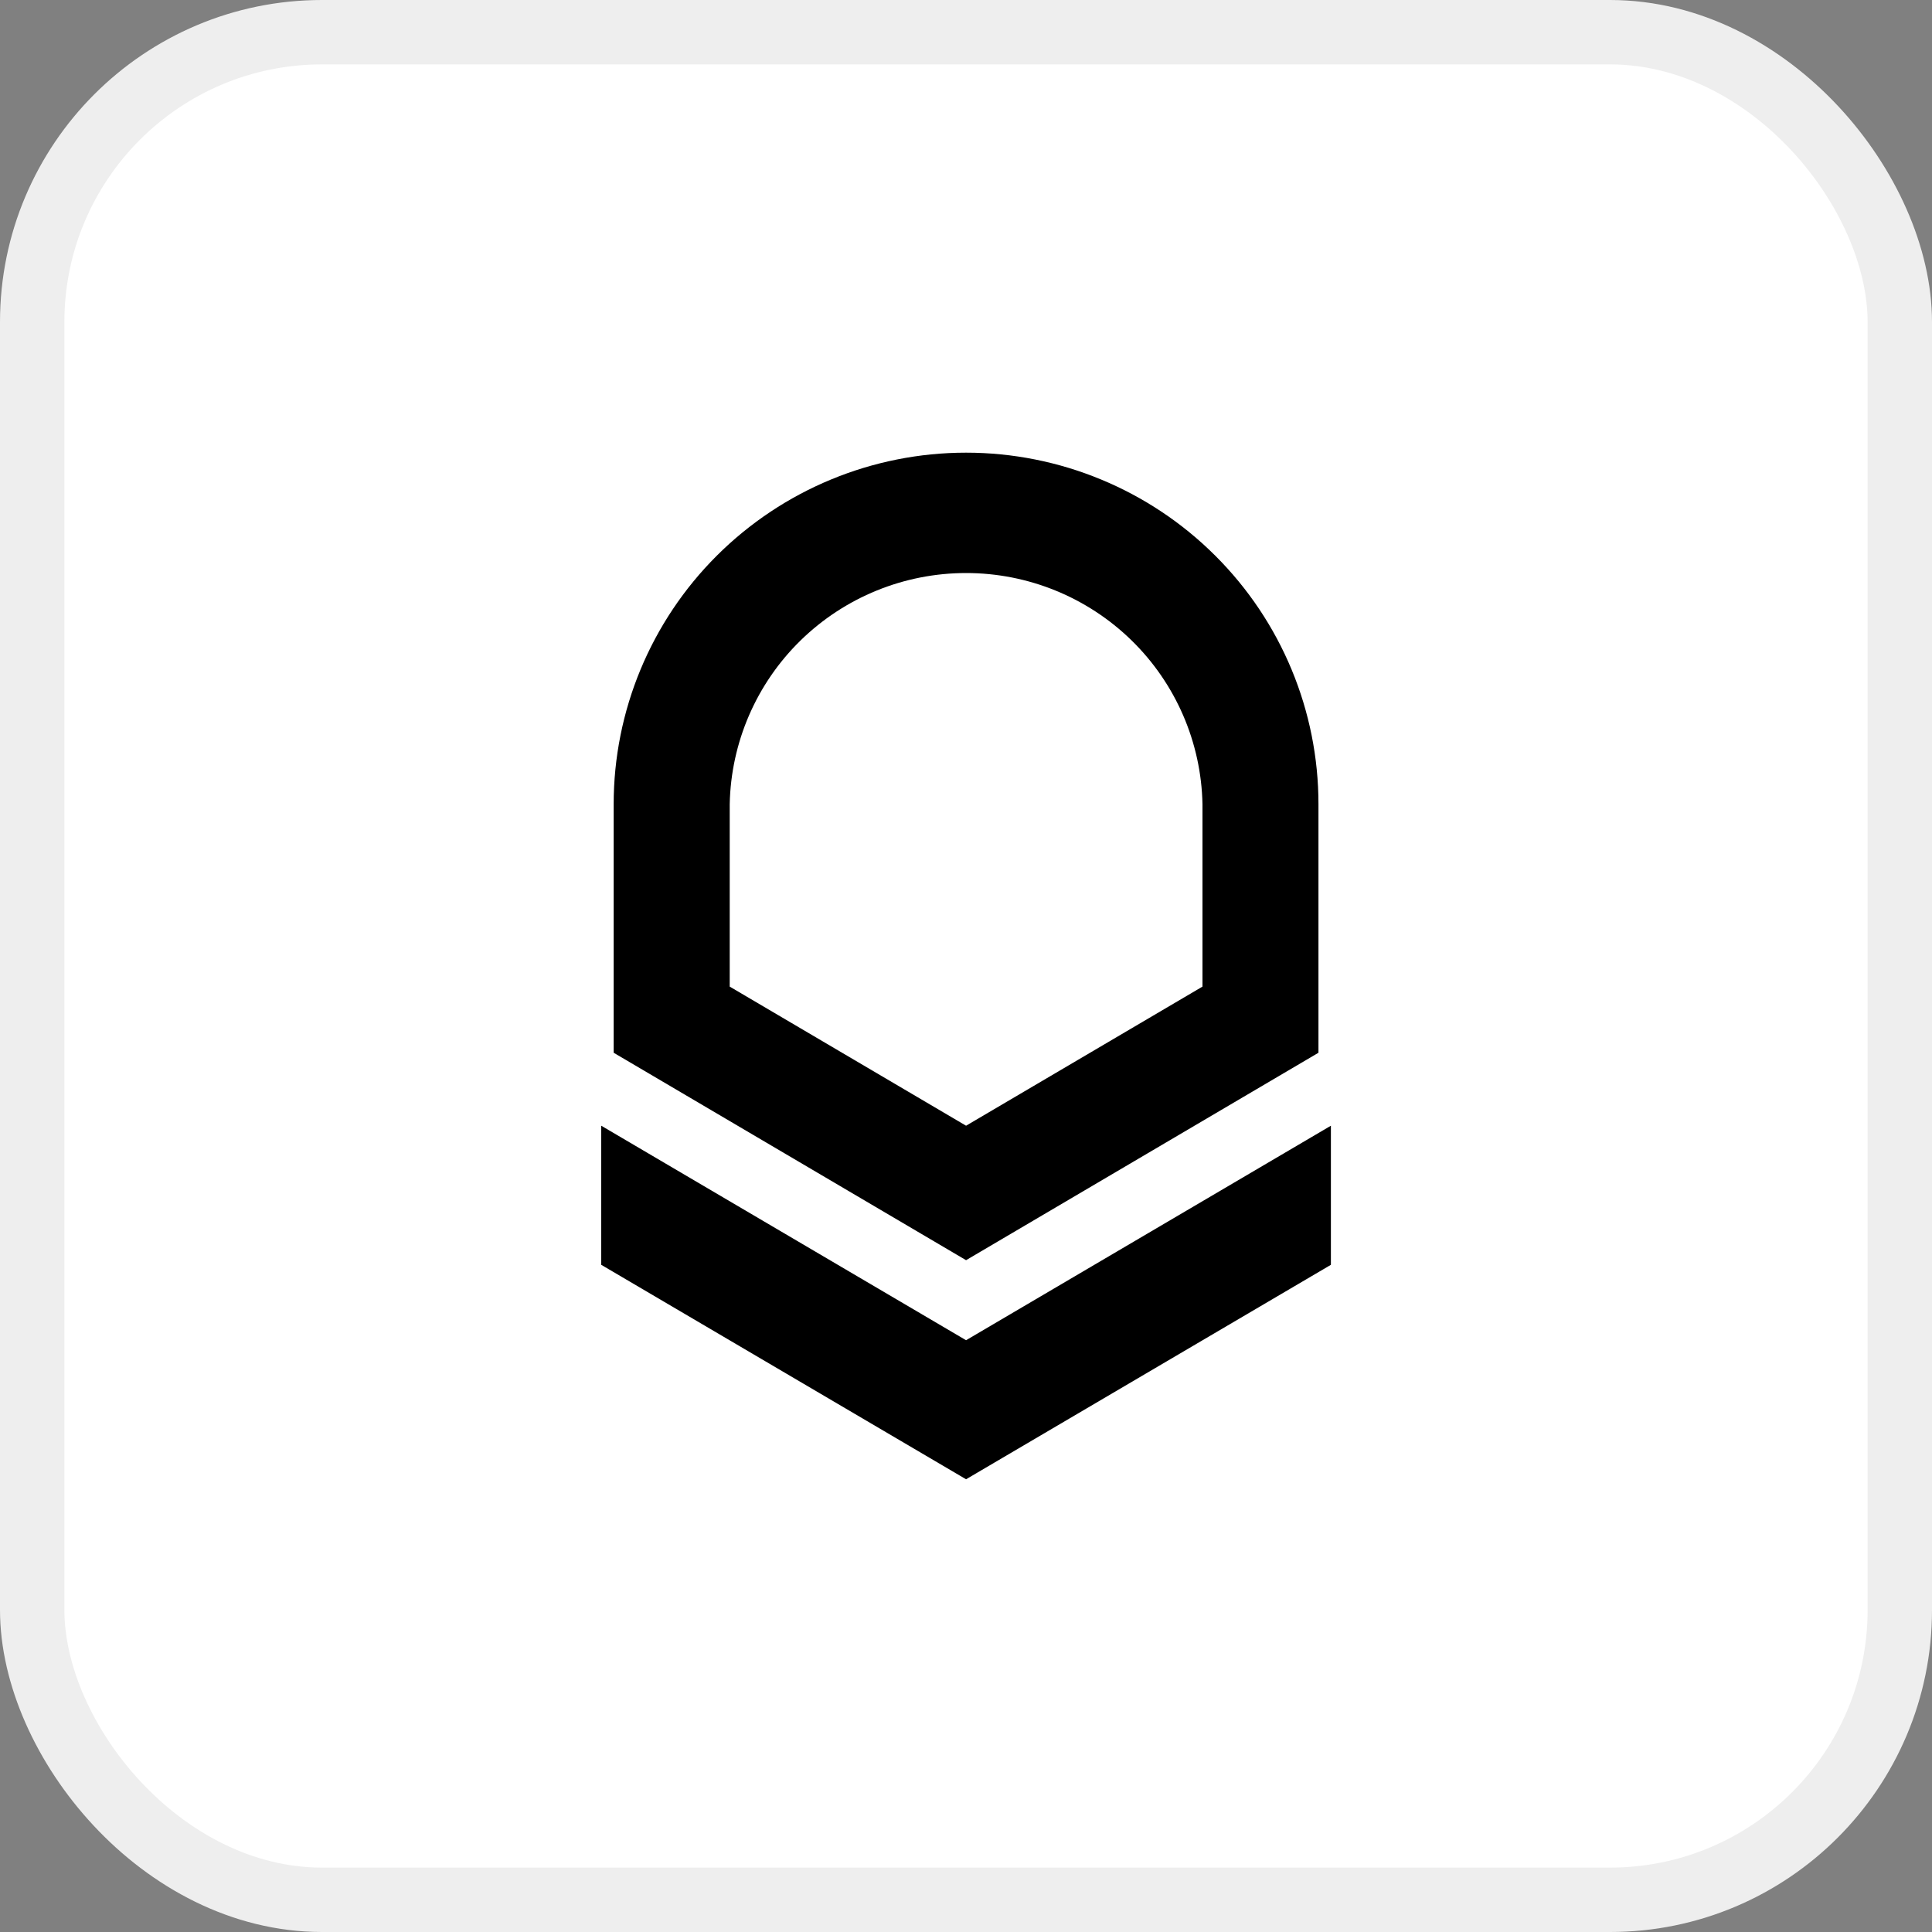 <svg width="30" height="30" viewBox="0 0 30 30" fill="none" xmlns="http://www.w3.org/2000/svg">
<rect x="0" y="0" width="30" height="30" fill="#808080" stroke="none"/>
<rect x="0.5" y="0.5" width="29" height="29" rx="4.5" fill="white"/>
<rect x="0.5" y="0.5" width="29" height="29" rx="4.5" stroke="#EEEEEE"/>
<path fill-rule="evenodd" clip-rule="evenodd" d="M11.331 12.487C11.35 11.529 11.745 10.616 12.431 9.945C13.118 9.274 14.04 8.898 15.002 8.898C15.963 8.898 16.885 9.274 17.572 9.945C18.258 10.616 18.653 11.529 18.672 12.487V15.32L15.001 17.48L11.331 15.32V12.487ZM15.001 7.029C13.55 7.029 12.158 7.604 11.131 8.628C10.105 9.651 9.529 11.04 9.529 12.487V16.347L15.001 19.568L20.473 16.347V12.487C20.473 11.04 19.897 9.651 18.87 8.628C17.844 7.604 16.452 7.029 15.001 7.029Z" fill="black"/>
<path d="M9.336 19.64V17.48L15.001 20.811L20.666 17.48V19.64L15.001 22.97L9.336 19.64Z" fill="black"/>
</svg>
